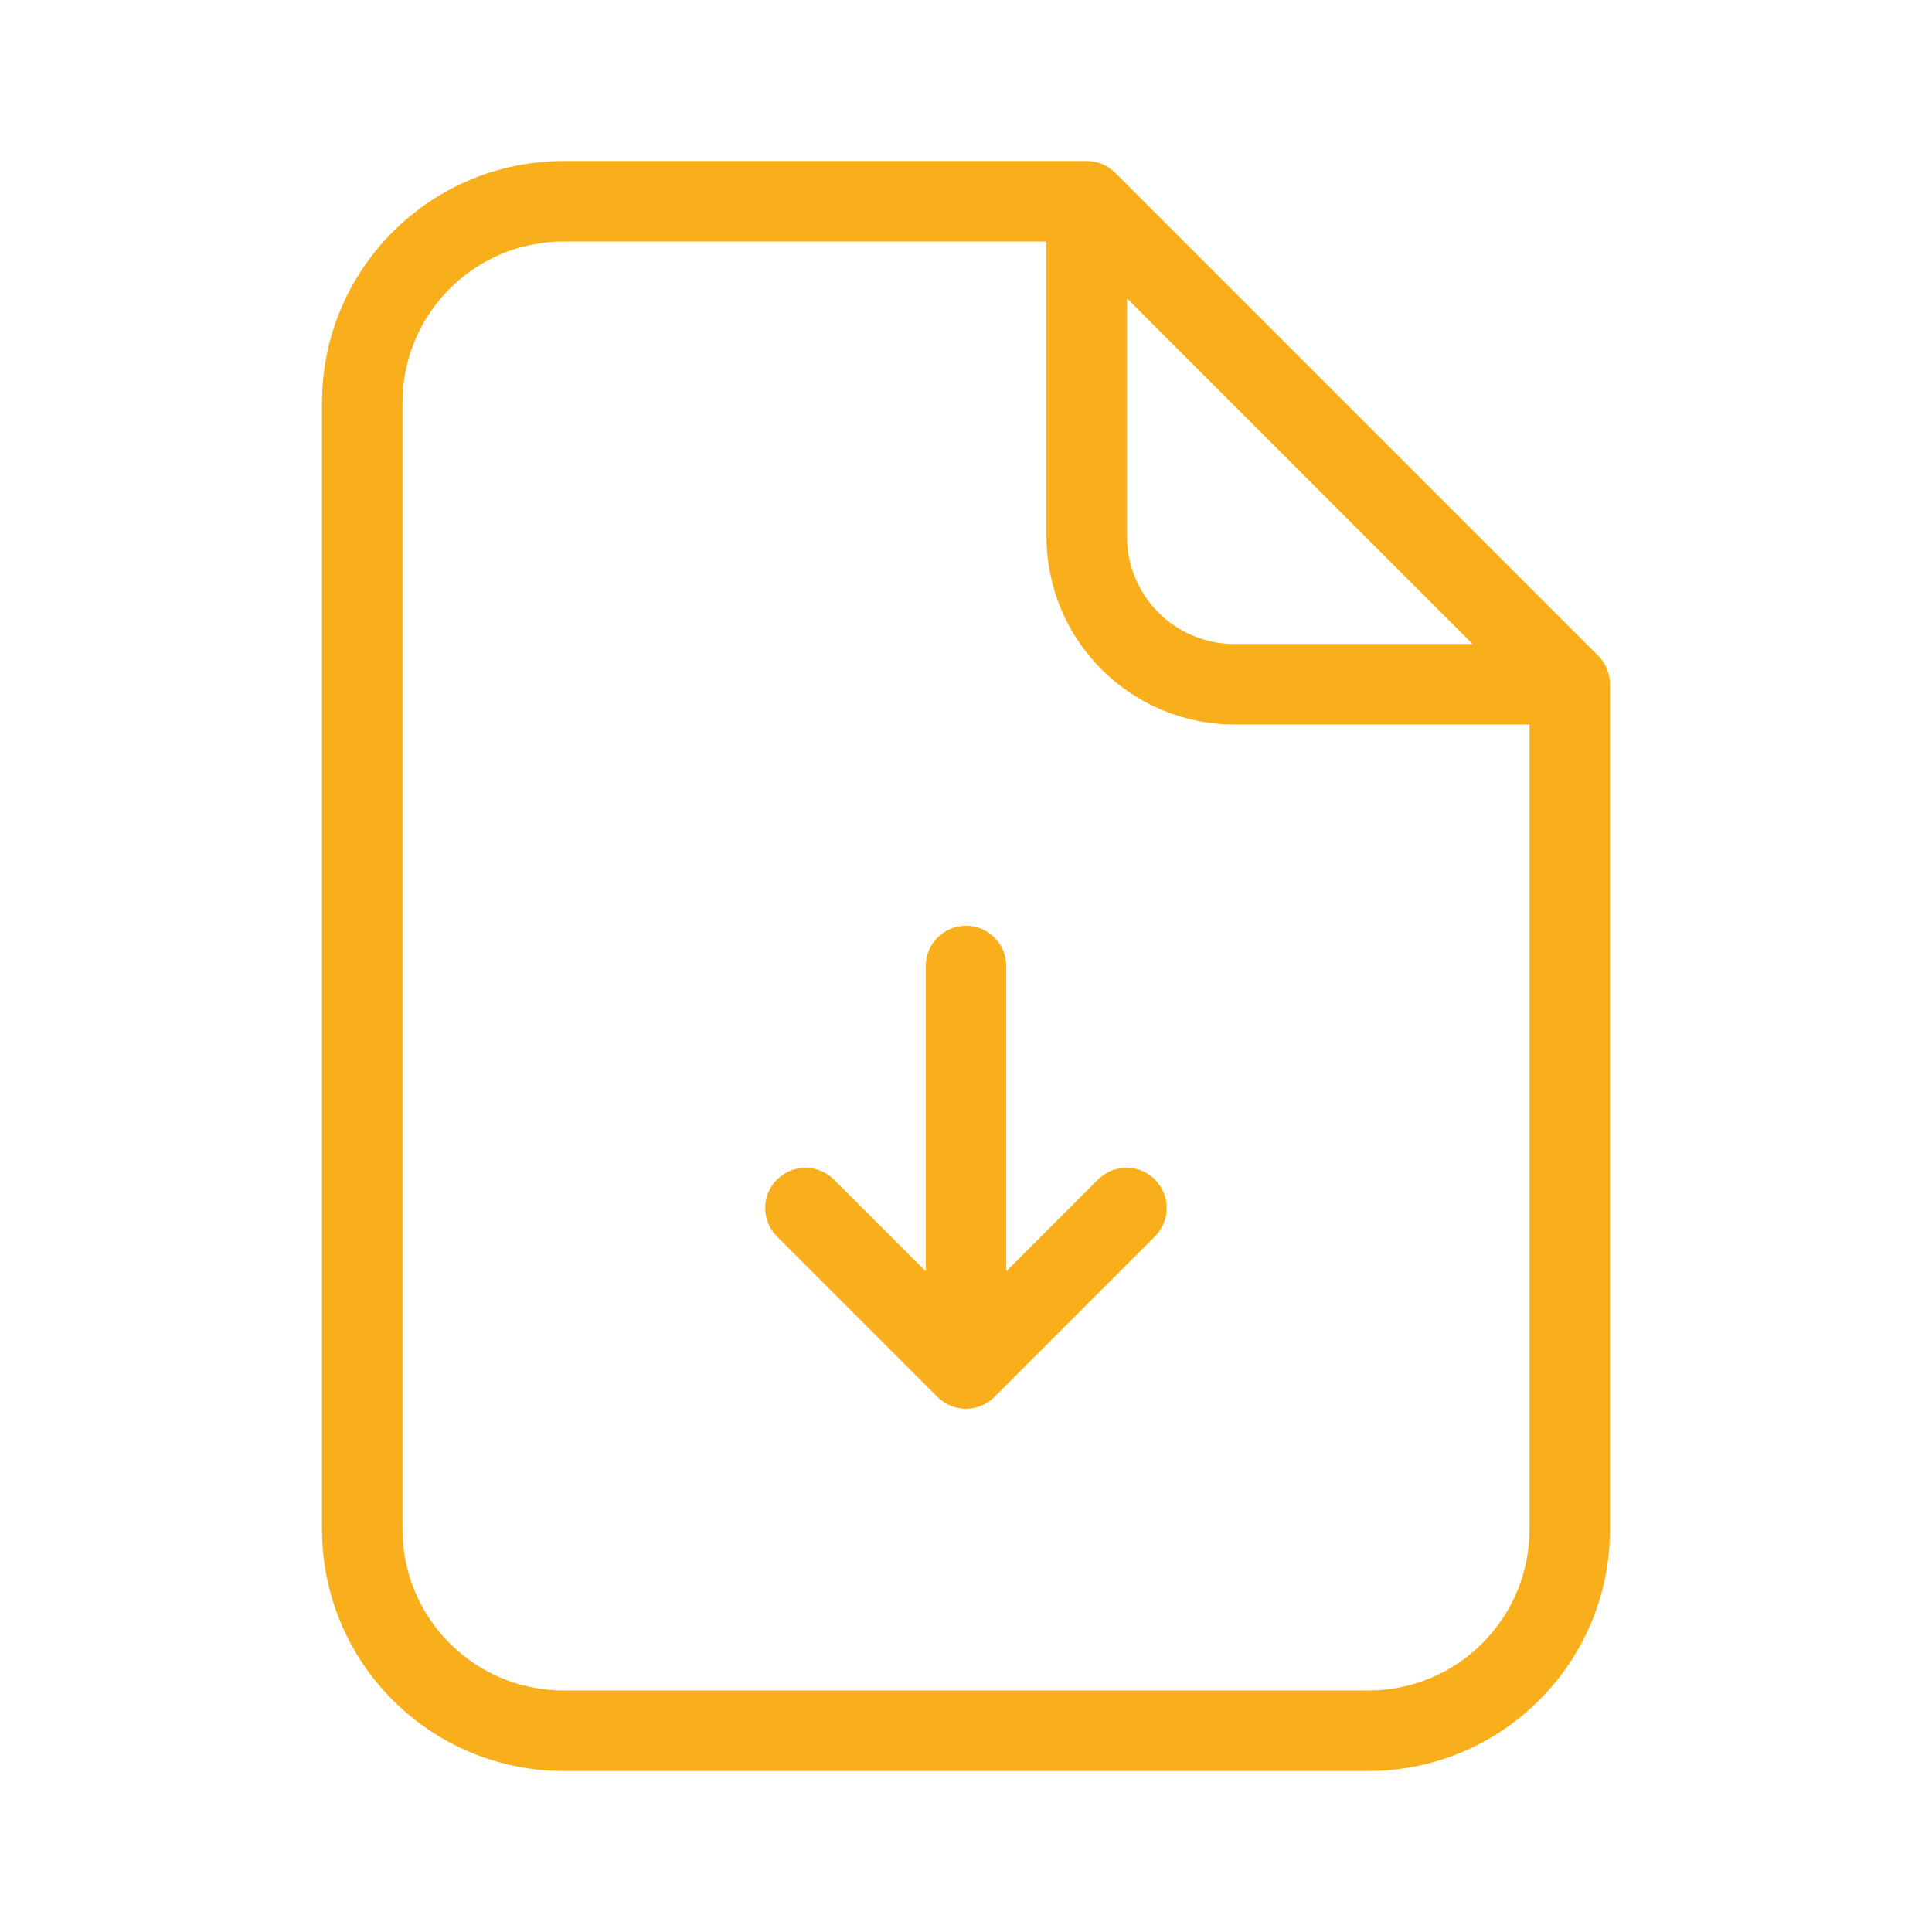<?xml version="1.0" encoding="UTF-8"?>
<svg xmlns="http://www.w3.org/2000/svg" viewBox="0 0 24 24" id="file-download">
  <path fill="#F8AF1B" d="M19.854,8.146l-6-6C13.76,2.053,13.633,2,13.5,2H7C5.344,2.002,4.002,3.344,4,5v14c0.002,1.656,1.344,2.998,3,3h10c1.656-0.002,2.998-1.344,3-3V8.5C20,8.367,19.947,8.24,19.854,8.146z M14,3.707L18.293,8h-2.96C14.597,7.999,14.001,7.403,14,6.667V3.707z M19,19c-0.001,1.104-0.896,1.999-2,2H7c-1.104-0.001-1.999-0.896-2-2V5c0.001-1.104,0.896-1.999,2-2h6v3.667C13.002,7.955,14.045,8.998,15.333,9H19V19z M13.646,14.646L12.5,15.793V12c0-0.276-0.224-0.5-0.5-0.5s-0.5,0.224-0.5,0.5v3.793l-1.147-1.146c-0.194-0.187-0.501-0.187-0.695,0c-0.199,0.192-0.204,0.508-0.012,0.707l2,2C11.74,17.447,11.867,17.5,12,17.5c0.133,0,0.26-0.053,0.353-0.146l2-2c0.187-0.194,0.187-0.501,0-0.695C14.162,14.46,13.845,14.455,13.646,14.646z"></path>
</svg>
